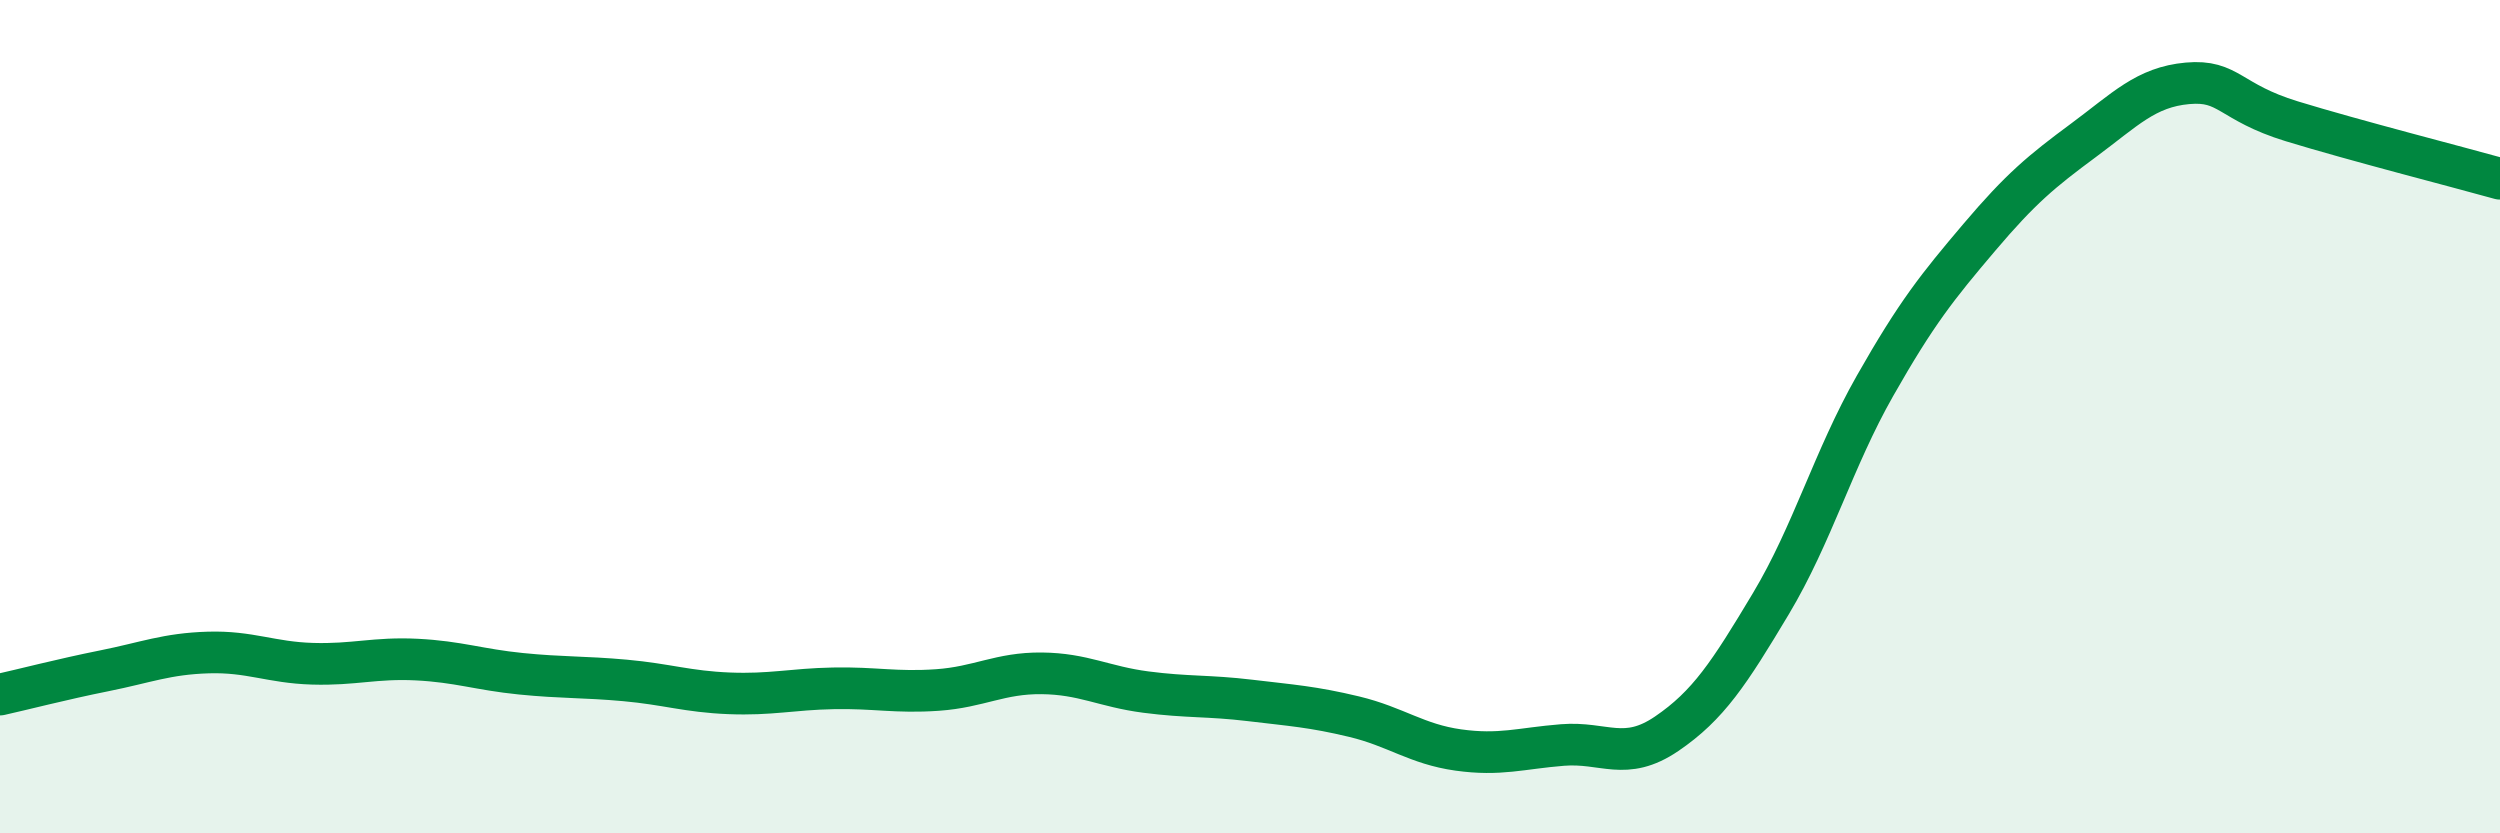 
    <svg width="60" height="20" viewBox="0 0 60 20" xmlns="http://www.w3.org/2000/svg">
      <path
        d="M 0,16.67 C 0.5,16.56 1.5,16.3 2.5,16.1 C 3.5,15.9 4,15.69 5,15.66 C 6,15.63 6.5,15.9 7.5,15.93 C 8.5,15.96 9,15.78 10,15.83 C 11,15.88 11.5,16.07 12.5,16.17 C 13.5,16.27 14,16.24 15,16.33 C 16,16.42 16.5,16.6 17.5,16.64 C 18.5,16.68 19,16.54 20,16.52 C 21,16.5 21.5,16.63 22.5,16.56 C 23.5,16.49 24,16.15 25,16.16 C 26,16.17 26.5,16.48 27.5,16.61 C 28.5,16.74 29,16.69 30,16.81 C 31,16.93 31.5,16.96 32.5,17.2 C 33.5,17.44 34,17.86 35,18 C 36,18.14 36.5,17.96 37.5,17.88 C 38.5,17.8 39,18.29 40,17.61 C 41,16.93 41.5,16.16 42.5,14.49 C 43.5,12.82 44,11.02 45,9.26 C 46,7.5 46.5,6.88 47.5,5.7 C 48.5,4.52 49,4.11 50,3.37 C 51,2.63 51.5,2.09 52.5,2 C 53.5,1.91 53.5,2.45 55,2.91 C 56.5,3.37 59,4.01 60,4.29L60 20L0 20Z"
        fill="#008740"
        opacity="0.1"
        stroke-linecap="round"
        stroke-linejoin="round"
      />
      <path
        d="M 0,16.67 C 0.5,16.56 1.5,16.3 2.5,16.1 C 3.5,15.9 4,15.69 5,15.66 C 6,15.63 6.5,15.9 7.5,15.93 C 8.5,15.96 9,15.78 10,15.83 C 11,15.88 11.5,16.07 12.5,16.17 C 13.5,16.27 14,16.24 15,16.33 C 16,16.42 16.5,16.6 17.5,16.64 C 18.5,16.68 19,16.54 20,16.52 C 21,16.5 21.5,16.63 22.5,16.56 C 23.5,16.49 24,16.15 25,16.16 C 26,16.17 26.5,16.48 27.5,16.61 C 28.5,16.74 29,16.69 30,16.81 C 31,16.93 31.5,16.96 32.5,17.2 C 33.5,17.44 34,17.86 35,18 C 36,18.14 36.5,17.96 37.5,17.88 C 38.5,17.8 39,18.29 40,17.61 C 41,16.93 41.5,16.16 42.5,14.49 C 43.5,12.82 44,11.02 45,9.26 C 46,7.5 46.5,6.88 47.5,5.7 C 48.5,4.52 49,4.11 50,3.37 C 51,2.63 51.5,2.09 52.5,2 C 53.5,1.91 53.5,2.45 55,2.91 C 56.5,3.37 59,4.01 60,4.29"
        stroke="#008740"
        stroke-width="1"
        fill="none"
        stroke-linecap="round"
        stroke-linejoin="round"
      />
    </svg>
  